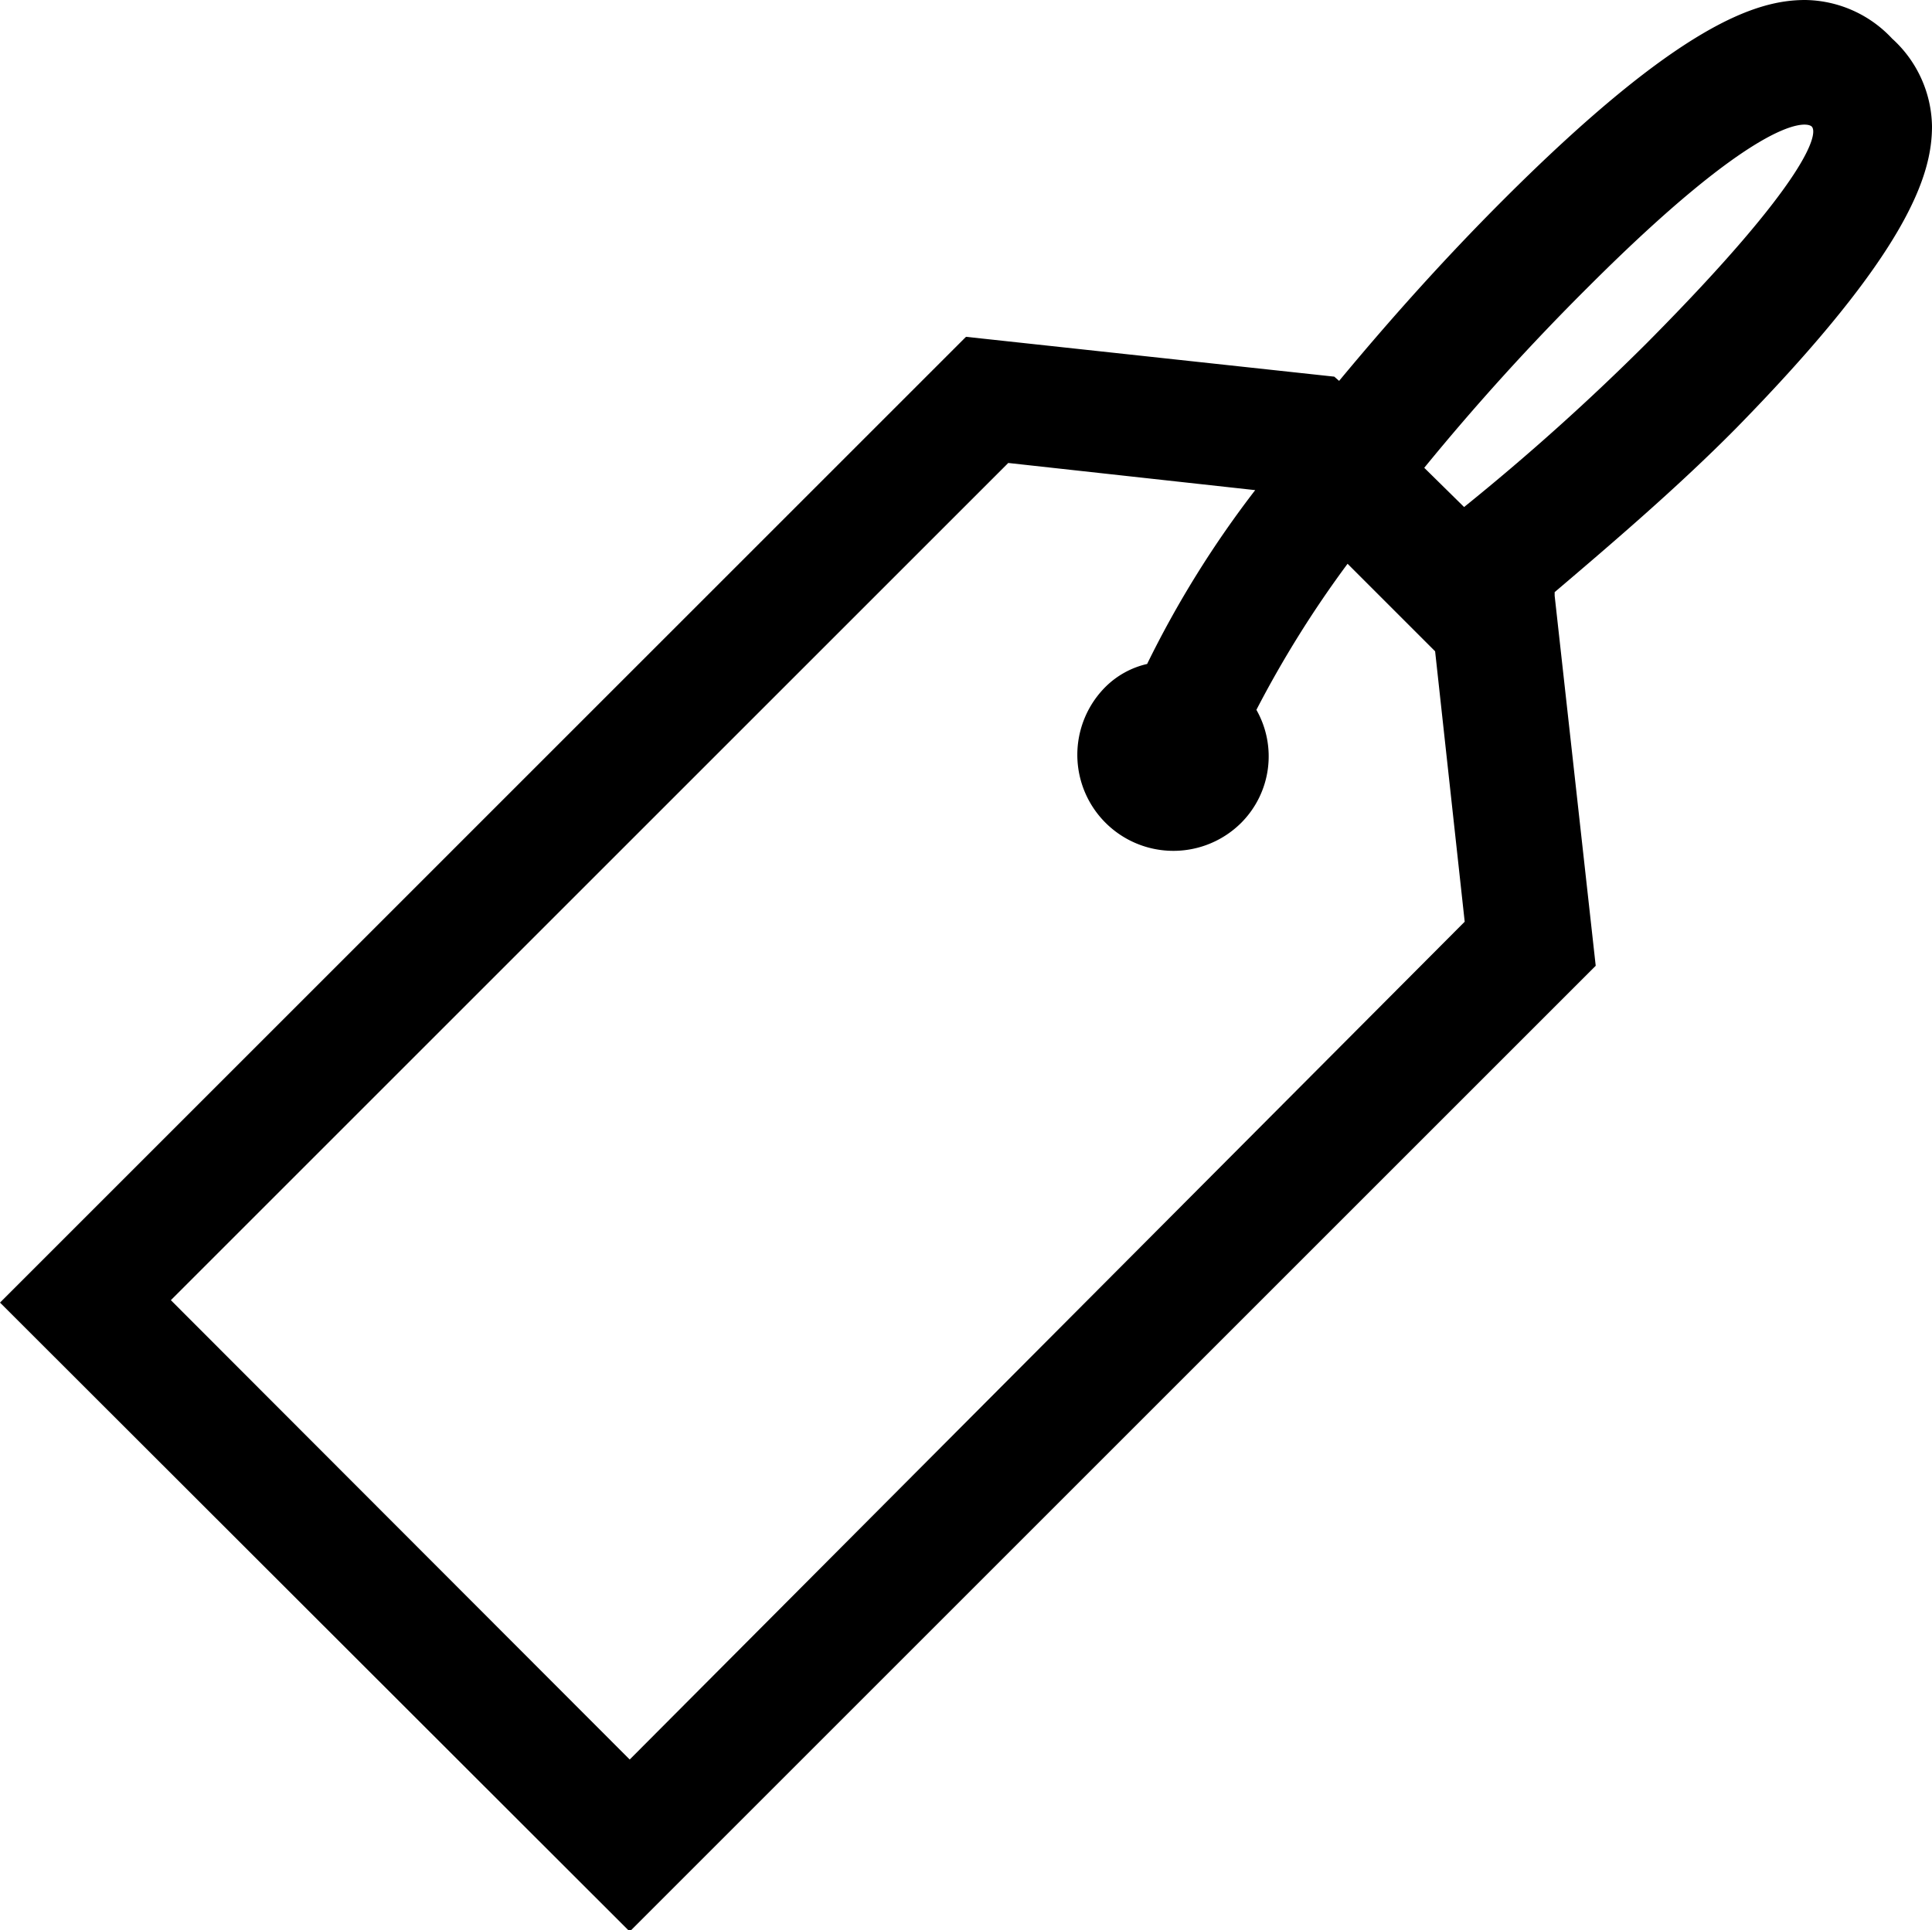 <svg xmlns="http://www.w3.org/2000/svg" viewBox="0 0 32 31.98"><path d="M32 2.09a2 2 0 0 0-.66-1.45A2 2 0 0 0 29.9 0c-.79 0-2.07.38-5 3.31-1 1-1.89 2-2.72 3l-.08-.07-6.1-.66-16 16L10.43 32l16-16-.68-6.13v-.06c1-.85 2.06-1.76 3-2.71C31.62 4.17 32 2.89 32 2.09ZM10.43 29.15l-7.6-7.61L16.7 7.67l4.09.45A16.88 16.88 0 0 0 19 11a1.43 1.43 0 0 0-.69.38 1.59 1.59 0 1 0 2.25 2.25 1.56 1.56 0 0 0 .25-1.87 17.83 17.83 0 0 1 1.51-2.42l1.45 1.45.49 4.48ZM24.25 8.4l-.66-.65a39.38 39.38 0 0 1 2.72-3C29.06 2 29.87 2 30 2.09s0 .85-2.73 3.6a38.47 38.47 0 0 1-3.02 2.71Z"/></svg>